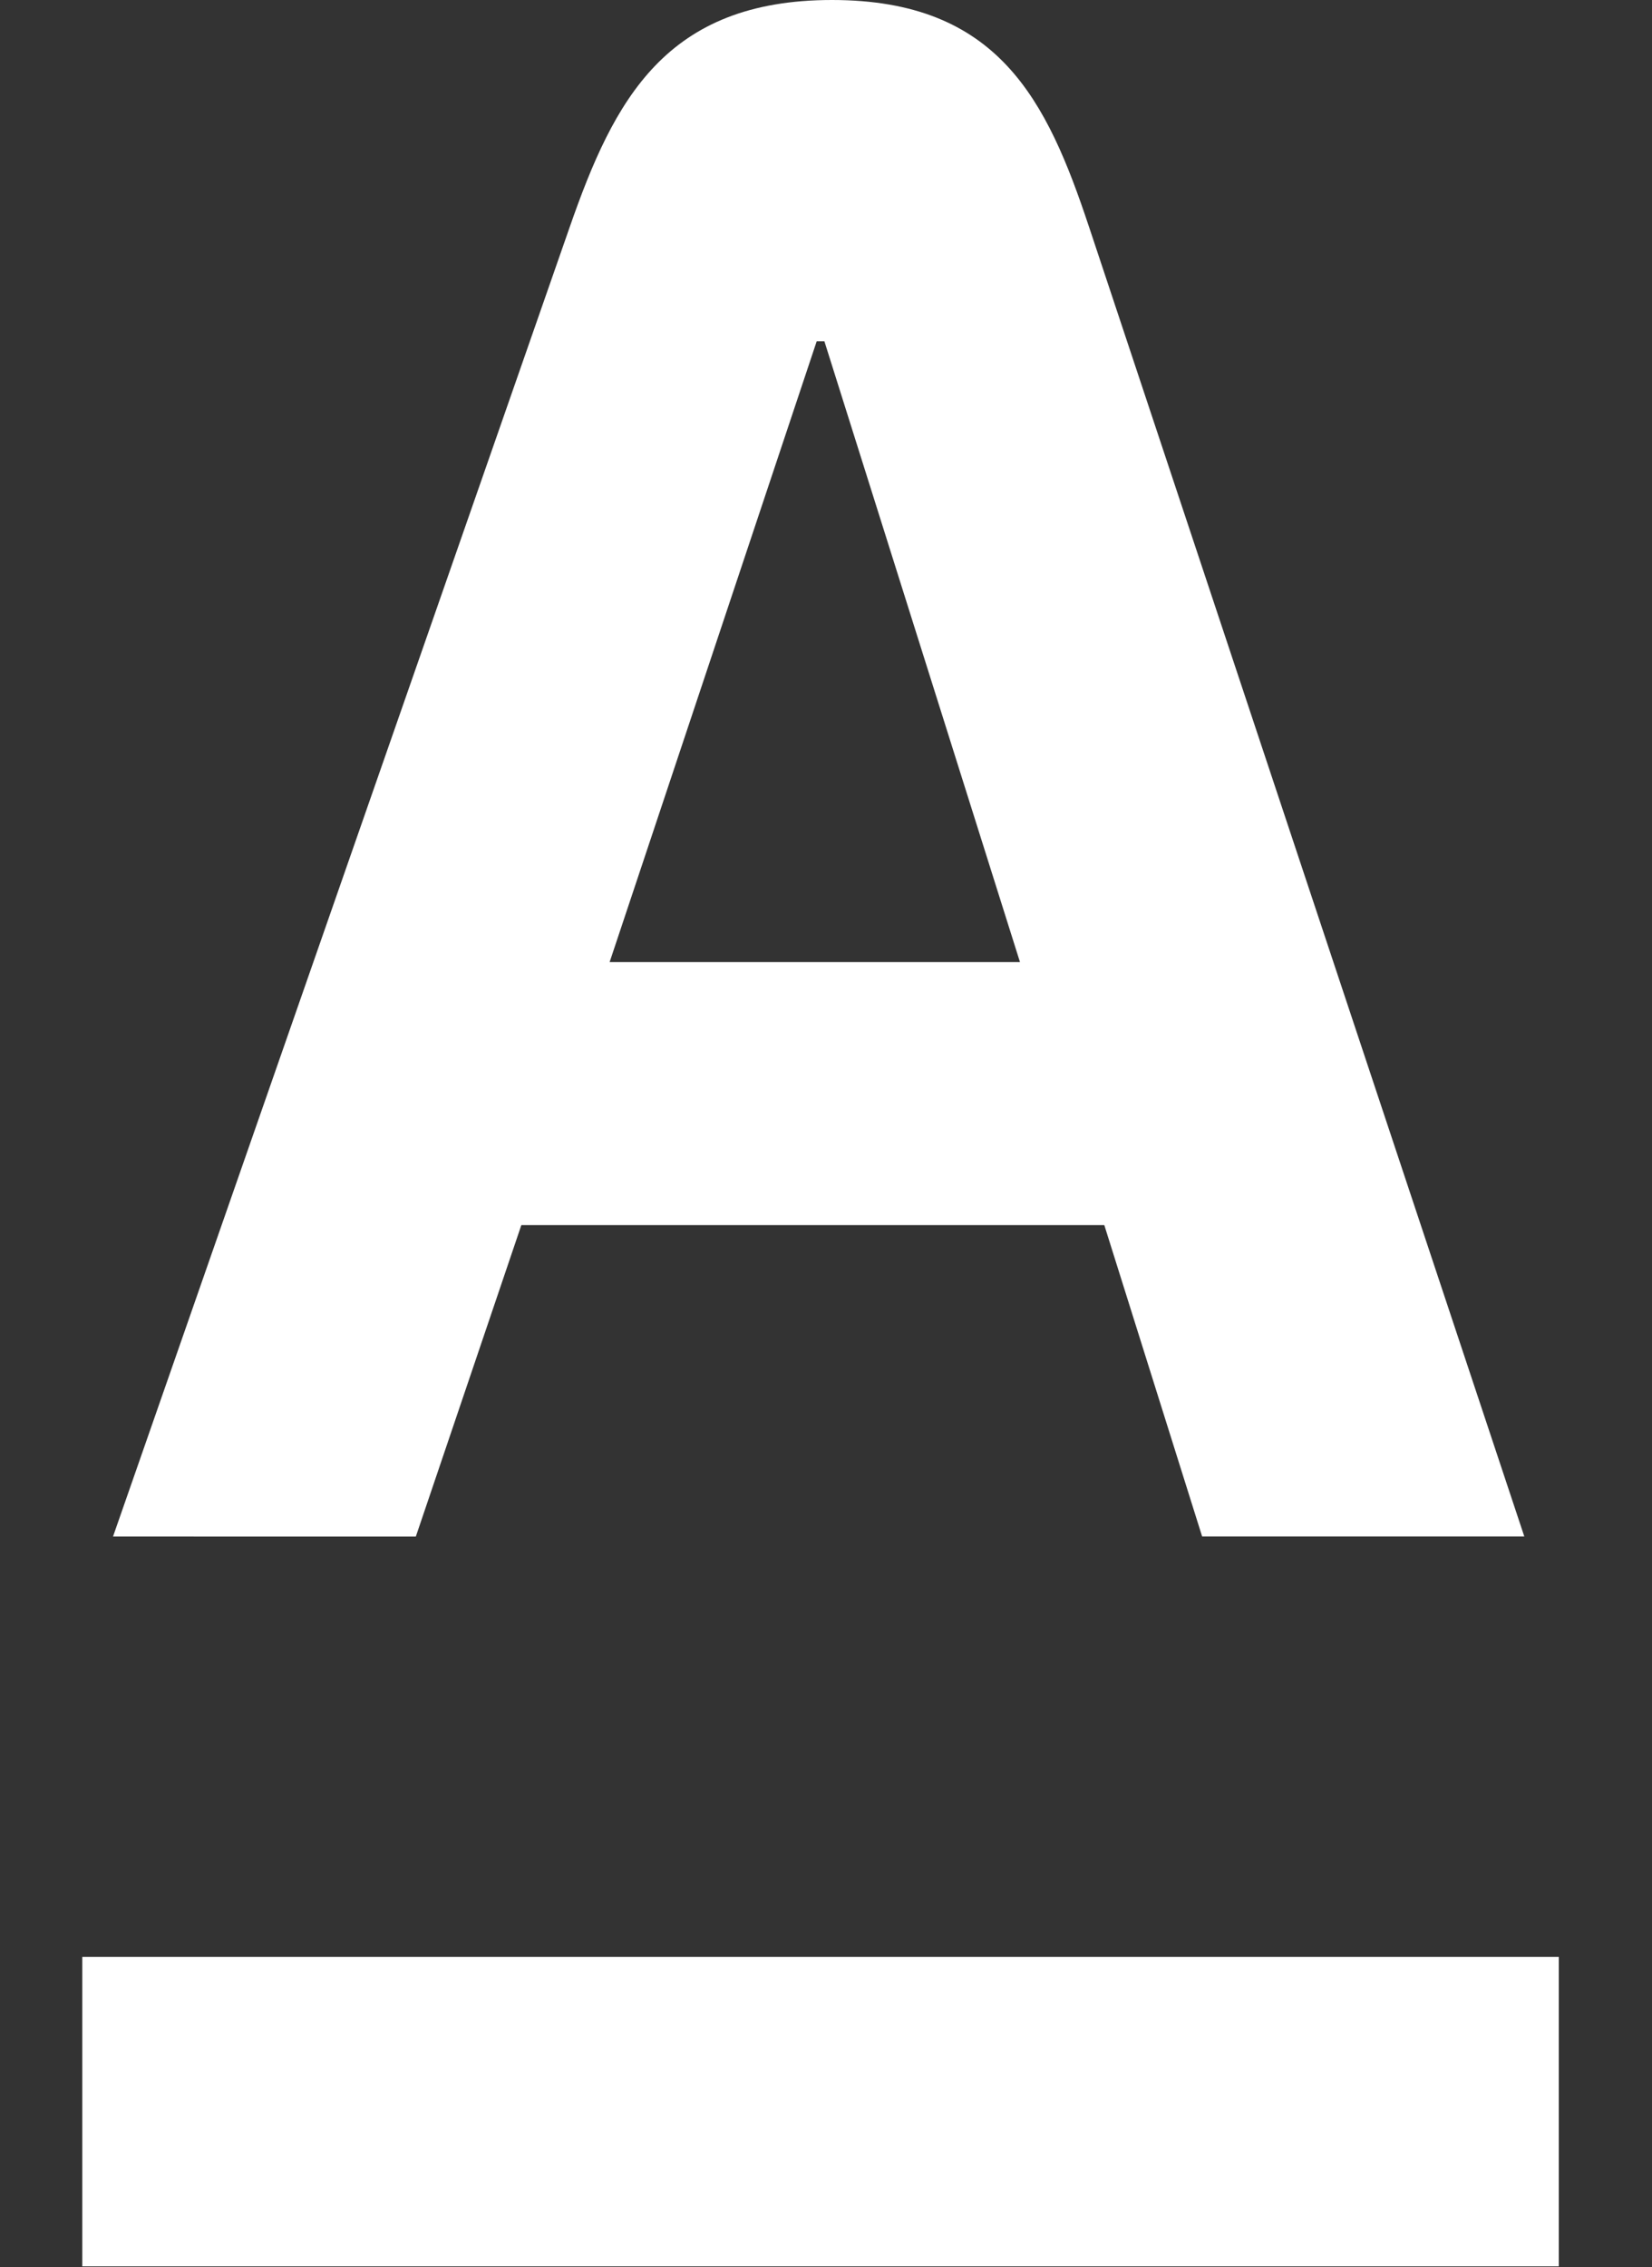 <?xml version="1.0" encoding="UTF-8"?> <svg xmlns="http://www.w3.org/2000/svg" width="43" height="59" fill="none"><rect width="100%" height="100%" fill="#333333" stroke="none"/> <g clip-path="url(#a)"> <path fill-rule="evenodd" clip-rule="evenodd" d="M2.142 58.979v-8.054h38.432v8.054H2.142Zm13.725-33.942h10.682L21.458 8.881h-.2l-5.39 16.156h-.001Zm12.477-19.14 11.332 34.087H31.29l-2.546-8.102H13.57l-2.746 8.104H2.942L14.833 5.898C15.985 2.592 17.33 0 21.657 0c4.328 0 5.591 2.602 6.687 5.898Z" fill="#fff"></path> </g> <defs> <clipPath id="a"> <path fill="#fff" transform="translate(.273)" d="M0 0h42.628v59H0z"></path> </clipPath> </defs> </svg> 